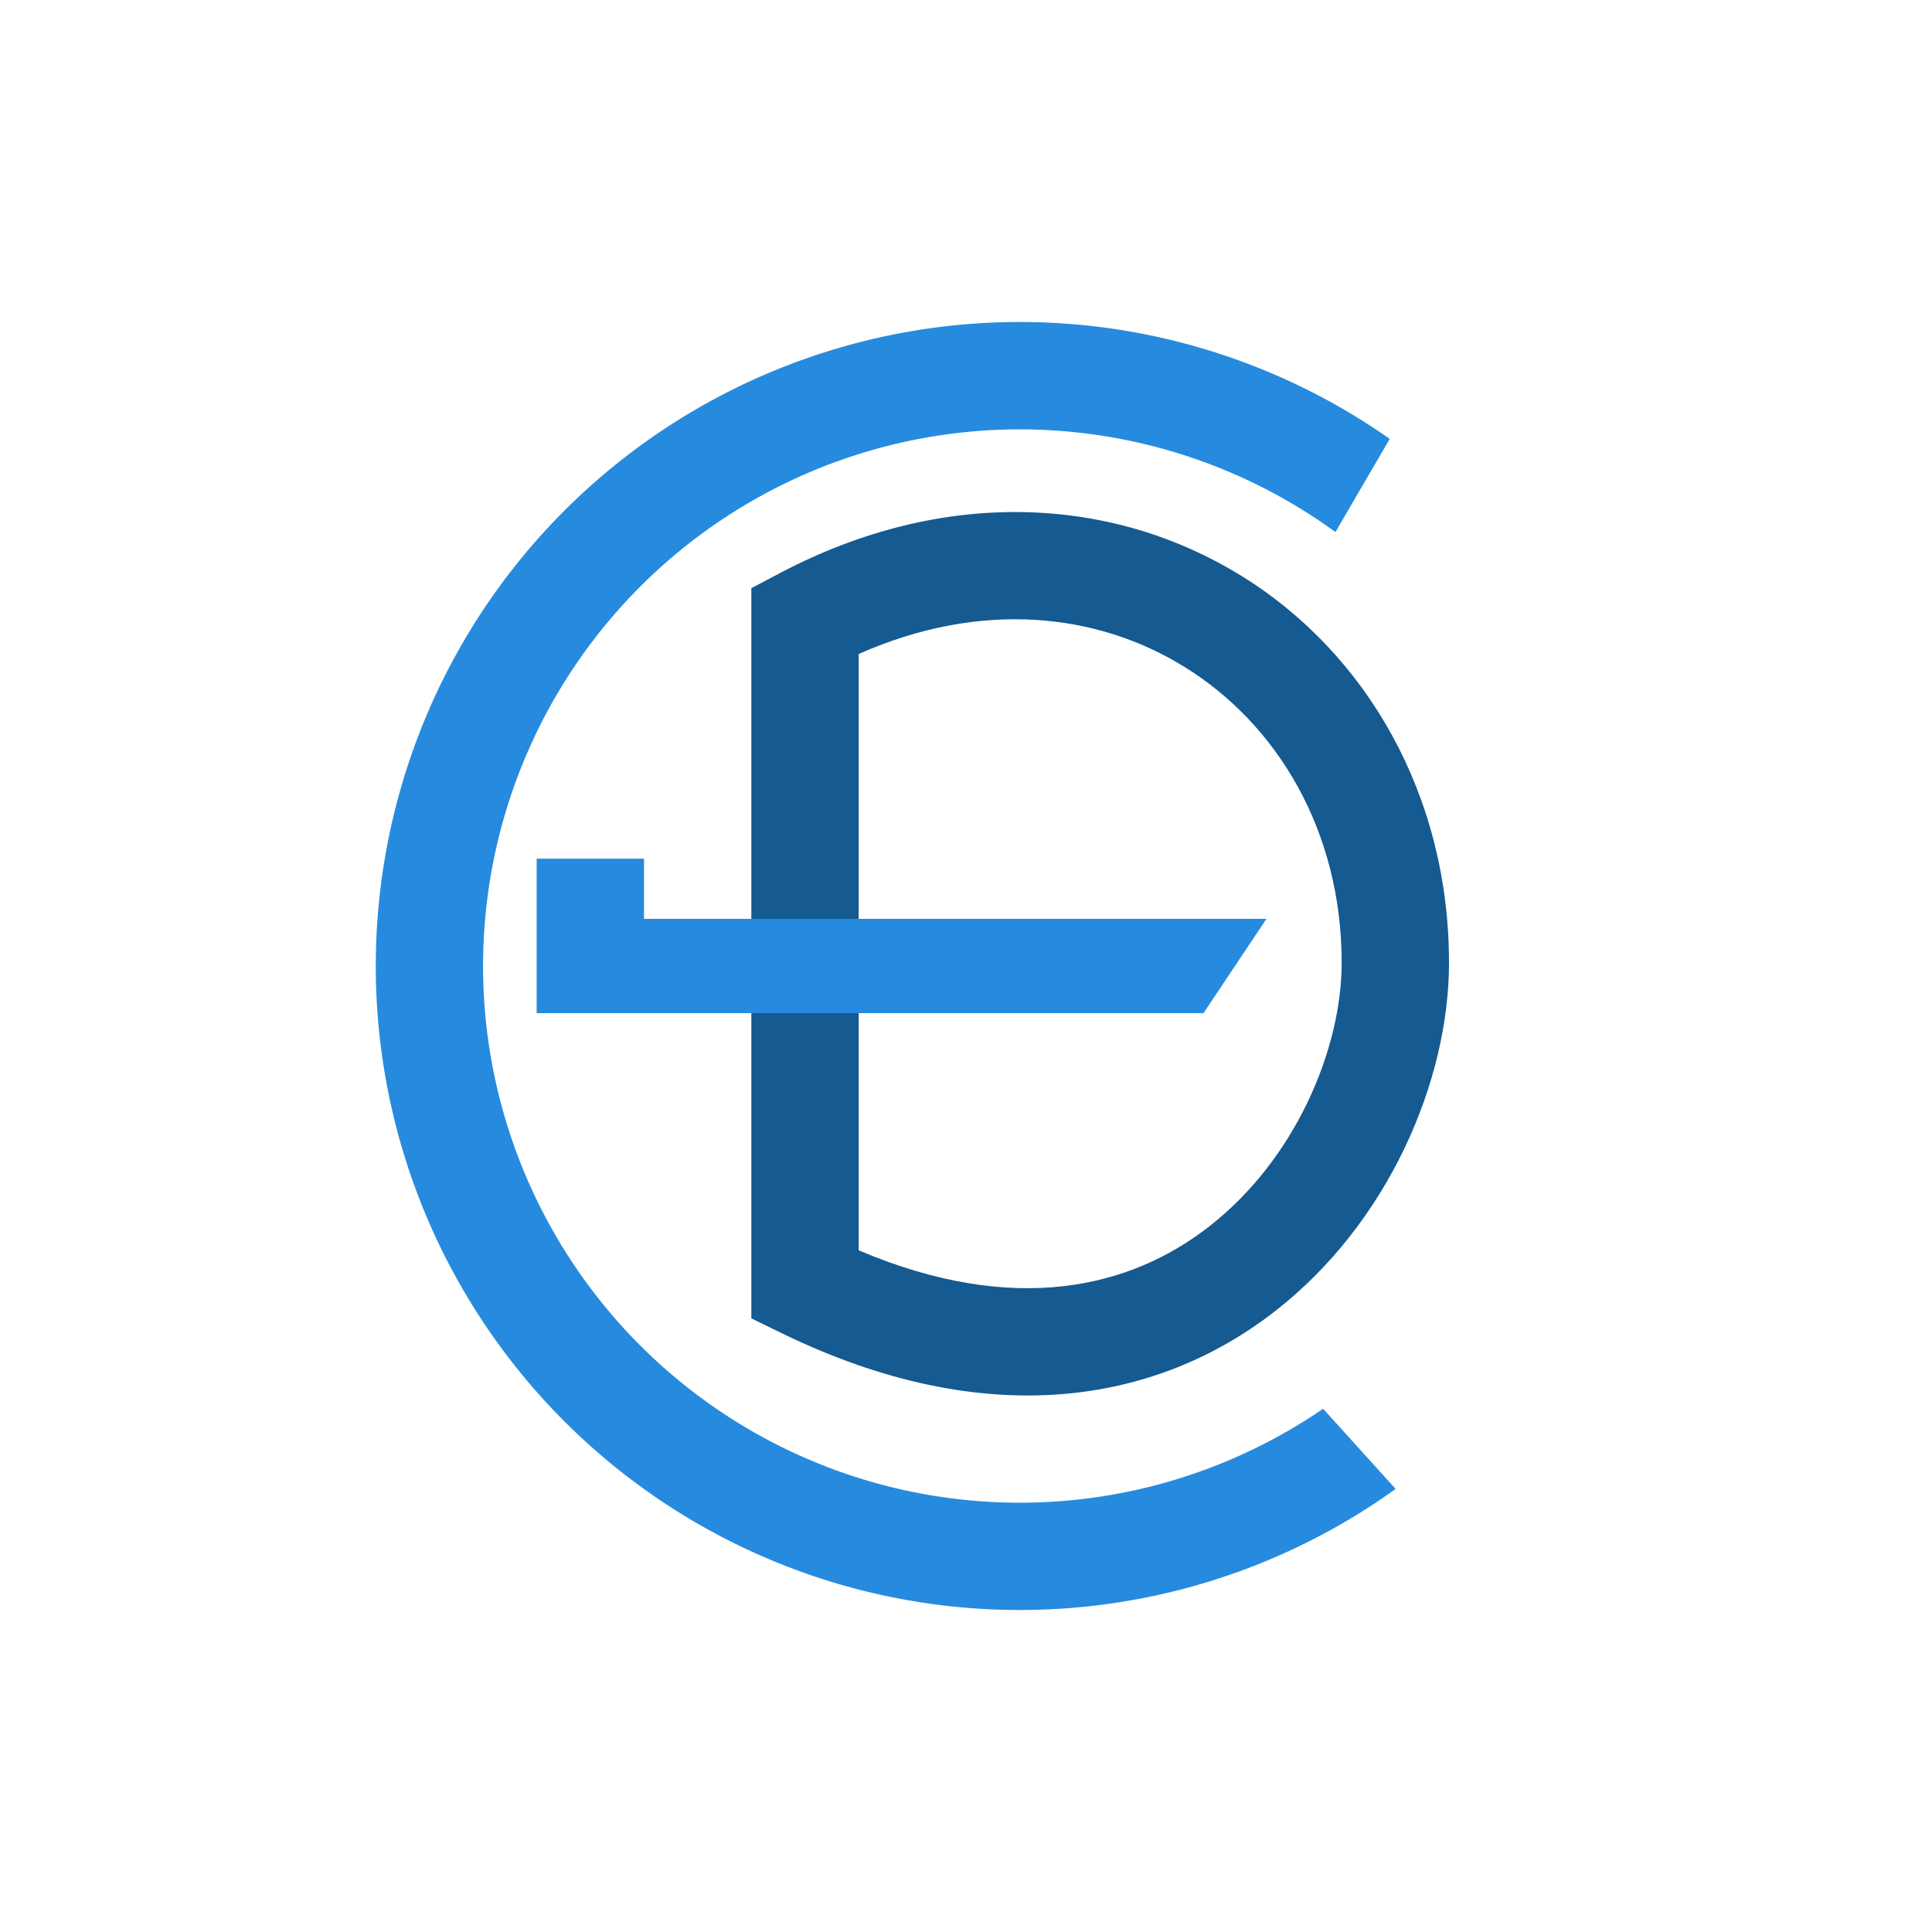 <svg xmlns="http://www.w3.org/2000/svg" width="18" height="18" fill="none"><path fill="#fff" d="M0 0h18v18H0z"/><path fill="#155A91" fill-rule="evenodd" d="M8 6.093v5.556c1.46.62 2.537.344 3.26-.218.81-.628 1.24-1.658 1.24-2.461 0-1.223-.595-2.222-1.47-2.76-.805-.497-1.885-.624-3.03-.117m3.555-.735c1.18.726 1.945 2.053 1.945 3.612 0 1.098-.563 2.425-1.626 3.25-1.103.856-2.685 1.13-4.593.2L7 12.283V5.48l.267-.141c1.538-.81 3.101-.71 4.288.02z" clip-rule="evenodd"/><path fill="#268BDE" d="m11.799 8.561-.586.878H5V8h1v.561z"/><path fill="#268BDE" d="M12.327 13.125a5 5 0 1 1 .115-8.168l.506-.868a6 6 0 1 0 .055 9.783z"/></svg>